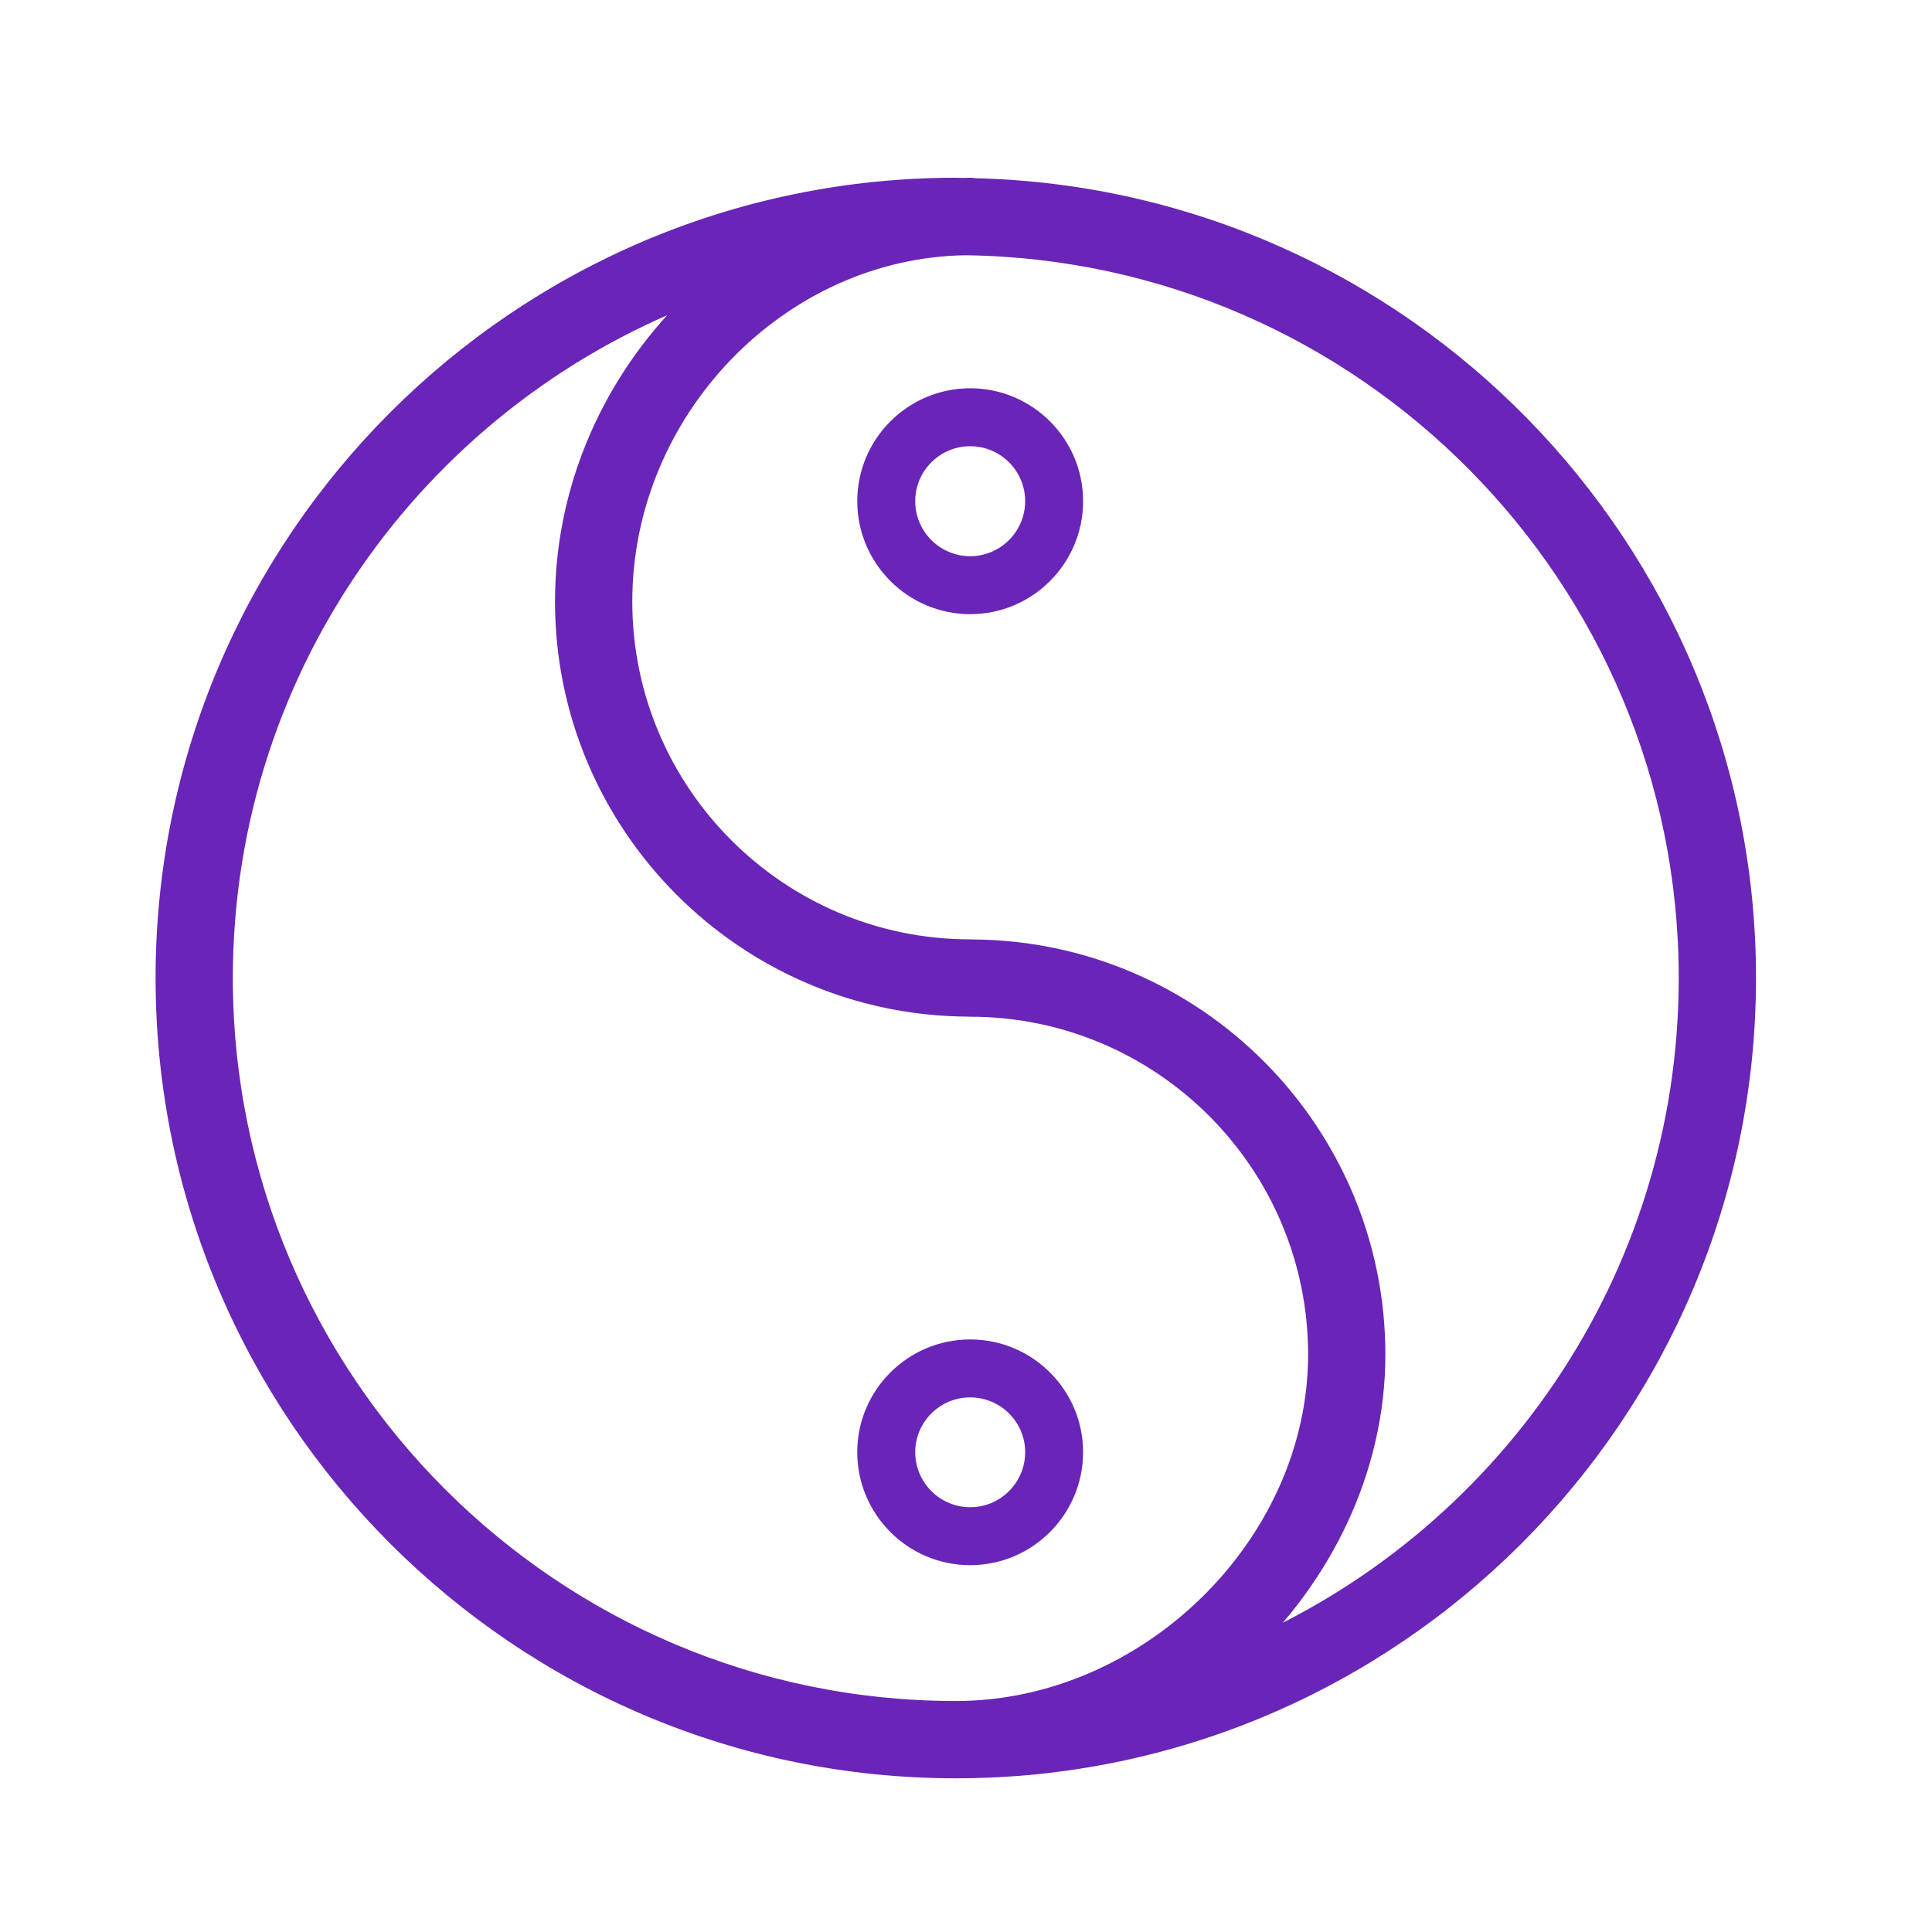 <?xml version="1.0" encoding="UTF-8"?> <svg xmlns="http://www.w3.org/2000/svg" viewBox="1950 2450 100 100" width="100" height="100"><path fill="#6925b7" stroke="#6925b7" fill-opacity="1" stroke-width="1" stroke-opacity="1" color="rgb(51, 51, 51)" fill-rule="evenodd" font-size-adjust="none" id="tSvg53c886f4c1" title="Path 1" d="M 2000.464 2459.725 C 2000.382 2459.71 2000.299 2459.701 2000.215 2459.7 C 2000.095 2459.7 1999.975 2459.707 1999.855 2459.71 C 1999.728 2459.709 1999.602 2459.7 1999.474 2459.7 C 1976.91 2459.7 1958.553 2478.057 1958.553 2500.621 C 1958.553 2523.186 1976.91 2541.545 1999.474 2541.545 C 2022.036 2541.545 2040.391 2523.187 2040.391 2500.621C 2040.391 2478.389 2022.569 2460.254 2000.464 2459.725Z M 1961.552 2500.621 C 1961.552 2484.211 1972.031 2470.207 1986.647 2464.937 C 1982.138 2468.903 1979.227 2474.743 1979.227 2481.133 C 1979.227 2492.665 1988.579 2502.055 2000.097 2502.12 C 2000.137 2502.123 2000.177 2502.125 2000.217 2502.125 C 2010.136 2502.125 2018.207 2510.194 2018.207 2520.112 C 2018.207 2529.931 2009.453 2538.544 1999.474 2538.544C 1978.563 2538.545 1961.552 2521.532 1961.552 2500.621Z M 2014.194 2535.57 C 2018.457 2531.602 2021.207 2526.049 2021.207 2520.113 C 2021.207 2508.581 2011.855 2499.191 2000.337 2499.126 C 2000.297 2499.123 2000.257 2499.121 2000.217 2499.121 C 1990.298 2499.121 1982.227 2491.052 1982.227 2481.133 C 1982.227 2471.223 1990.332 2462.849 1999.977 2462.712 C 2020.653 2462.984 2037.391 2479.879 2037.391 2500.621C 2037.391 2516.314 2027.811 2529.811 2014.194 2535.57Z"></path><path fill="#6925b7" stroke="none" fill-opacity="1" stroke-width="1" stroke-opacity="1" color="rgb(51, 51, 51)" fill-rule="evenodd" font-size-adjust="none" id="tSvgaa4d128afa" title="Path 2" d="M 2006.061 2525.164 C 2006.061 2521.946 2003.439 2519.329 2000.216 2519.329 C 1996.993 2519.329 1994.371 2521.947 1994.371 2525.164 C 1994.371 2528.389 1996.993 2531.013 2000.216 2531.013C 2003.439 2531.013 2006.061 2528.389 2006.061 2525.164Z M 1997.372 2525.164 C 1997.372 2523.601 1998.648 2522.329 2000.217 2522.329 C 2001.786 2522.329 2003.062 2523.601 2003.062 2525.164 C 2003.062 2526.735 2001.786 2528.013 2000.217 2528.013C 1998.648 2528.013 1997.372 2526.734 1997.372 2525.164Z M 2000.217 2470.096 C 1996.991 2470.099 1994.376 2472.714 1994.372 2475.94 C 1994.372 2479.165 1996.994 2481.789 2000.217 2481.789 C 2003.44 2481.789 2006.062 2479.165 2006.062 2475.94C 2006.058 2472.714 2003.443 2470.1 2000.217 2470.096Z M 2000.217 2478.789 C 1998.645 2478.786 1997.373 2477.512 1997.372 2475.94 C 1997.372 2474.372 1998.648 2473.096 2000.217 2473.096 C 2001.786 2473.096 2003.062 2474.372 2003.062 2475.94C 2003.06 2477.511 2001.788 2478.785 2000.217 2478.789Z"></path><defs> </defs></svg> 